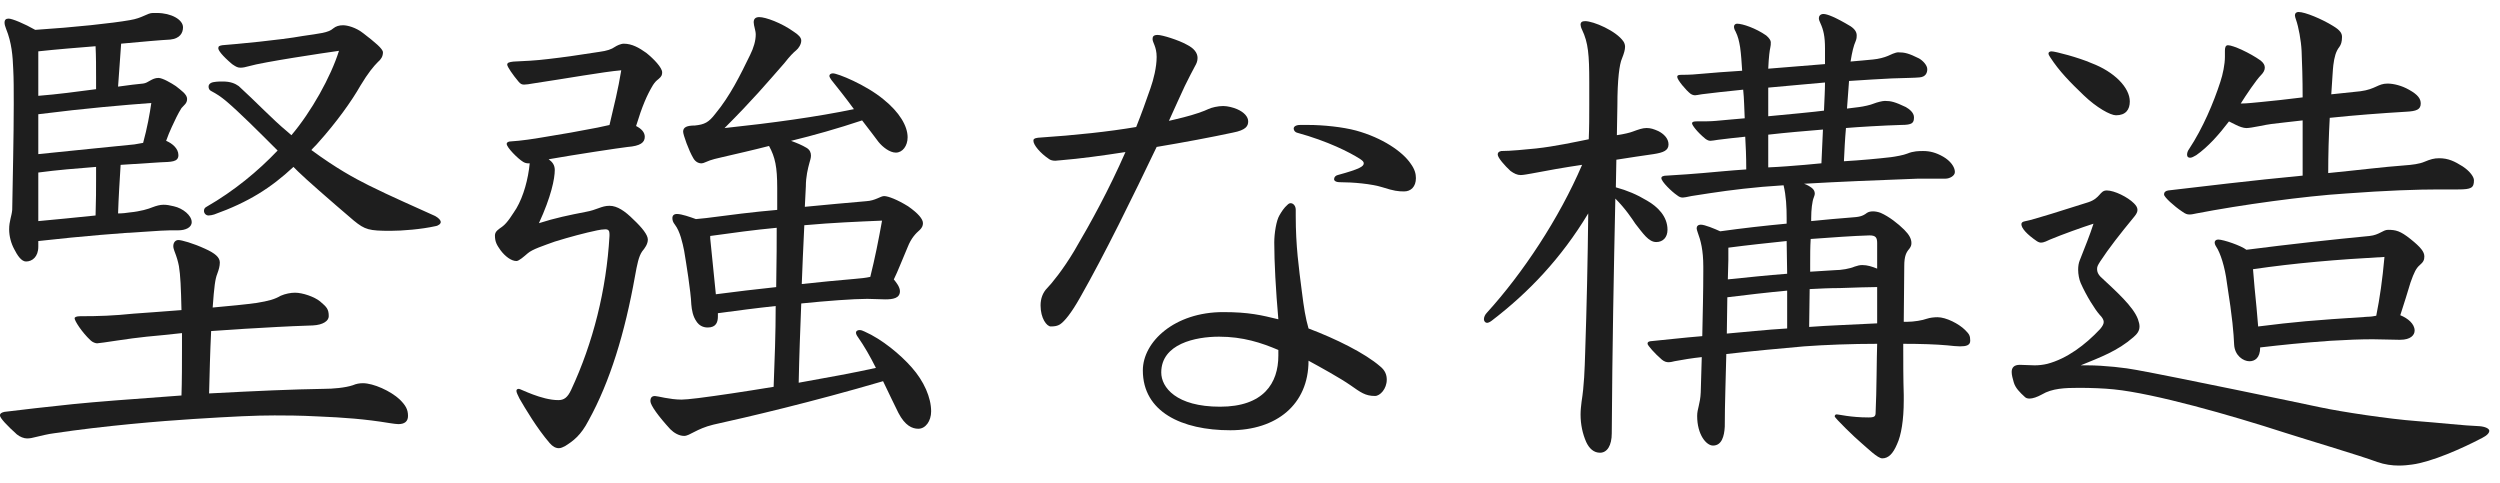 <svg width="88" height="17" viewBox="0 0 88 17" fill="none" xmlns="http://www.w3.org/2000/svg">
<path d="M84.49 11.96H84.418C84.13 11.96 83.843 11.942 83.519 11.942C83.105 11.942 82.619 11.96 82.025 11.996C81.017 12.068 80.332 12.14 79.558 12.23C79.558 12.608 79.361 12.716 79.18 12.716C78.965 12.716 78.659 12.518 78.641 12.122C78.623 11.726 78.587 11.222 78.388 9.962C78.317 9.386 78.155 8.9 78.011 8.684C77.975 8.63 77.957 8.576 77.957 8.54C77.957 8.468 78.011 8.432 78.083 8.432C78.263 8.432 78.892 8.648 79.073 8.792C80.621 8.594 82.097 8.432 83.411 8.306C83.753 8.27 83.879 8.09 84.058 8.09C84.329 8.09 84.49 8.126 84.85 8.414C85.21 8.702 85.337 8.864 85.337 9.026C85.337 9.152 85.301 9.224 85.175 9.332C85.049 9.44 84.977 9.584 84.85 9.944C84.743 10.304 84.635 10.646 84.49 11.096C84.76 11.204 84.995 11.402 84.995 11.636C84.995 11.798 84.85 11.96 84.49 11.96ZM79.487 11.492C80.782 11.33 81.376 11.276 83.338 11.15C83.447 11.15 83.555 11.132 83.644 11.114C83.77 10.484 83.861 9.854 83.933 9.044C82.276 9.134 80.782 9.26 79.306 9.476C79.325 9.674 79.343 9.89 79.361 10.124C79.415 10.682 79.451 11.006 79.487 11.492ZM81.053 6.182V4.238C80.603 4.292 80.225 4.328 79.955 4.364C79.775 4.382 79.252 4.508 79.073 4.508C78.965 4.508 78.82 4.454 78.713 4.4L78.46 4.274C78.118 4.724 77.722 5.174 77.308 5.462C77.219 5.516 77.147 5.552 77.093 5.552C77.021 5.552 76.985 5.516 76.985 5.444C76.985 5.39 77.002 5.318 77.056 5.246C77.543 4.508 77.921 3.608 78.154 2.888C78.245 2.618 78.317 2.258 78.317 2.006V1.79C78.317 1.682 78.335 1.592 78.425 1.592C78.605 1.592 79.198 1.862 79.576 2.132C79.684 2.222 79.721 2.294 79.721 2.384C79.721 2.474 79.666 2.564 79.595 2.636C79.415 2.816 79.055 3.356 78.874 3.644C79.109 3.644 79.379 3.608 79.595 3.59C79.973 3.554 80.477 3.5 81.053 3.428C81.053 2.744 81.034 2.24 81.016 1.79C80.999 1.43 80.909 0.944 80.819 0.692C80.801 0.638 80.782 0.584 80.782 0.548C80.782 0.458 80.837 0.422 80.909 0.422C81.142 0.422 81.737 0.674 82.115 0.908C82.385 1.07 82.439 1.178 82.439 1.304C82.439 1.466 82.403 1.574 82.349 1.646C82.222 1.808 82.169 2.006 82.133 2.294C82.115 2.42 82.097 2.816 82.061 3.32L83.087 3.212C83.626 3.14 83.699 2.942 84.041 2.942C84.257 2.942 84.544 3.014 84.796 3.158C85.121 3.338 85.21 3.482 85.21 3.644C85.21 3.86 85.049 3.914 84.707 3.932C83.807 3.986 82.853 4.058 82.007 4.148C81.971 4.796 81.953 5.444 81.953 6.092C83.051 5.984 83.897 5.876 84.635 5.822C84.905 5.804 85.174 5.768 85.337 5.696C85.552 5.606 85.679 5.57 85.859 5.57C86.183 5.57 86.399 5.678 86.687 5.858C86.957 6.038 87.083 6.236 87.083 6.344C87.083 6.614 86.993 6.668 86.525 6.668H85.859C85.103 6.668 84.005 6.704 82.565 6.812C81.125 6.902 78.892 7.208 77.308 7.514C77.219 7.532 77.147 7.55 77.075 7.55C76.984 7.55 76.931 7.532 76.805 7.442C76.534 7.262 76.175 6.938 76.175 6.848C76.175 6.758 76.228 6.722 76.319 6.704C77.399 6.578 79.325 6.344 81.053 6.182ZM74.969 3.572C74.969 3.86 74.825 4.058 74.483 4.058C74.285 4.058 73.799 3.788 73.349 3.356C72.88 2.906 72.485 2.51 72.161 2.006C72.125 1.952 72.107 1.916 72.107 1.88C72.107 1.844 72.142 1.808 72.215 1.808C72.341 1.808 73.169 2.024 73.619 2.222C74.429 2.528 74.969 3.086 74.969 3.572ZM73.24 12.86H73.475C74.069 12.86 74.843 12.95 75.203 13.022C76.499 13.256 80.909 14.174 81.665 14.336C82.421 14.498 84.095 14.75 85.067 14.822C85.805 14.876 86.758 14.984 87.281 15.002C87.496 15.02 87.623 15.092 87.623 15.164C87.623 15.236 87.551 15.326 87.371 15.416C86.651 15.794 85.588 16.262 84.904 16.352C84.778 16.37 84.617 16.388 84.437 16.388C84.203 16.388 83.933 16.352 83.68 16.262C83.05 16.028 81.341 15.524 80.441 15.236C78.497 14.606 75.833 13.85 74.411 13.706C74.069 13.67 73.6 13.652 73.186 13.652C72.683 13.652 72.233 13.67 71.873 13.886C71.711 13.976 71.549 14.03 71.441 14.03C71.369 14.03 71.314 14.012 71.278 13.976C71.099 13.814 70.937 13.652 70.883 13.454C70.847 13.328 70.811 13.202 70.811 13.094C70.811 12.95 70.882 12.842 71.099 12.842C71.26 12.842 71.441 12.86 71.621 12.86C71.765 12.86 71.927 12.842 72.07 12.806C72.754 12.626 73.403 12.14 73.925 11.582C74.015 11.474 74.051 11.402 74.051 11.33C74.051 11.258 73.996 11.168 73.906 11.078C73.745 10.898 73.439 10.412 73.24 9.962C73.186 9.836 73.151 9.656 73.151 9.494C73.151 9.368 73.169 9.26 73.205 9.17C73.403 8.666 73.565 8.27 73.691 7.874C73.295 8 72.593 8.252 72.161 8.432C72.071 8.468 71.963 8.54 71.837 8.54C71.8 8.54 71.747 8.522 71.693 8.486C71.351 8.252 71.153 8.036 71.153 7.892C71.153 7.838 71.189 7.802 71.296 7.784C71.531 7.748 72.773 7.352 73.511 7.118C73.943 6.974 73.906 6.704 74.159 6.704C74.428 6.704 74.897 6.938 75.112 7.154C75.184 7.226 75.239 7.298 75.239 7.388C75.239 7.46 75.203 7.532 75.13 7.622C74.626 8.234 74.231 8.738 73.925 9.206C73.835 9.35 73.817 9.386 73.817 9.476C73.817 9.566 73.853 9.656 73.943 9.746C74.483 10.25 75.094 10.79 75.257 11.24C75.293 11.348 75.311 11.42 75.311 11.492C75.311 11.654 75.221 11.762 75.095 11.87C74.537 12.356 73.942 12.572 73.24 12.86Z" fill="#1E1E1E"/>
<path d="M62.89 7.872V7.674C62.89 7.296 62.872 6.9 62.782 6.522C62.53 6.54 62.296 6.558 62.044 6.576C61.054 6.666 60.46 6.756 59.542 6.9C59.38 6.936 59.272 6.954 59.236 6.954C59.164 6.954 59.11 6.936 59.02 6.864C58.858 6.756 58.48 6.396 58.48 6.27C58.48 6.216 58.534 6.18 58.696 6.18C59.074 6.162 59.74 6.108 59.956 6.09C60.388 6.054 60.91 6 61.468 5.964C61.468 5.478 61.45 5.136 61.432 4.812C61.054 4.848 60.784 4.884 60.478 4.92C60.37 4.938 60.244 4.956 60.208 4.956C60.154 4.956 60.1 4.938 60.028 4.884C59.722 4.632 59.56 4.398 59.56 4.344C59.56 4.29 59.614 4.272 59.722 4.272C60.046 4.272 60.208 4.272 60.406 4.254C60.73 4.218 61.072 4.2 61.414 4.164C61.396 3.822 61.396 3.498 61.36 3.156C60.784 3.21 60.208 3.282 59.902 3.318C59.794 3.336 59.704 3.354 59.668 3.354C59.614 3.354 59.56 3.336 59.506 3.3C59.362 3.192 59.038 2.814 59.038 2.706C59.038 2.652 59.074 2.634 59.182 2.634C59.506 2.634 59.686 2.616 59.884 2.598C60.262 2.562 60.766 2.526 61.324 2.49C61.306 2.202 61.288 1.914 61.252 1.662C61.216 1.446 61.18 1.284 61.09 1.104C61.054 1.05 61.036 0.978 61.036 0.942C61.036 0.87 61.09 0.834 61.144 0.834C61.342 0.834 61.81 0.996 62.17 1.248C62.278 1.338 62.332 1.428 62.332 1.482C62.332 1.554 62.332 1.608 62.314 1.68C62.296 1.752 62.26 1.986 62.242 2.418C62.872 2.364 63.79 2.292 64.24 2.256V1.698C64.24 1.284 64.186 1.05 64.078 0.816C64.042 0.744 64.024 0.69 64.024 0.636C64.024 0.564 64.078 0.492 64.186 0.492C64.312 0.492 64.6 0.6 65.14 0.924C65.302 1.032 65.356 1.14 65.356 1.248C65.356 1.302 65.356 1.356 65.32 1.446C65.248 1.608 65.194 1.824 65.14 2.166C65.41 2.148 65.698 2.112 65.932 2.094C66.13 2.076 66.328 2.022 66.454 1.968C66.526 1.932 66.724 1.842 66.814 1.842C67.048 1.842 67.192 1.878 67.552 2.058C67.678 2.13 67.84 2.292 67.84 2.436C67.84 2.562 67.786 2.706 67.57 2.724C67.39 2.742 67.12 2.742 66.598 2.76C66.184 2.778 65.662 2.814 65.086 2.85L65.014 3.822L65.446 3.768C65.59 3.75 65.842 3.696 65.968 3.642C66.058 3.606 66.256 3.552 66.346 3.552C66.562 3.552 66.706 3.588 67.084 3.768C67.21 3.84 67.372 3.966 67.372 4.128C67.372 4.326 67.318 4.398 66.922 4.398C66.31 4.416 65.392 4.47 64.978 4.506C64.942 4.902 64.924 5.298 64.906 5.676C65.518 5.64 66.094 5.586 66.562 5.532C66.706 5.514 67.012 5.46 67.138 5.406C67.354 5.316 67.552 5.316 67.696 5.316C67.93 5.316 68.146 5.37 68.398 5.514C68.65 5.658 68.812 5.874 68.812 6.054C68.812 6.198 68.614 6.288 68.488 6.288H67.534C66.076 6.342 64.744 6.396 63.502 6.468C63.61 6.504 63.7 6.558 63.772 6.612C63.844 6.666 63.88 6.738 63.88 6.81C63.88 6.864 63.862 6.9 63.844 6.954C63.79 7.08 63.754 7.386 63.754 7.674V7.782C64.258 7.728 64.726 7.692 65.158 7.656C65.428 7.638 65.554 7.62 65.716 7.494C65.77 7.458 65.842 7.44 65.932 7.44C66.004 7.44 66.112 7.458 66.202 7.494C66.49 7.62 66.814 7.872 67.03 8.088C67.21 8.268 67.282 8.412 67.282 8.556C67.282 8.628 67.264 8.682 67.21 8.754C67.102 8.88 67.03 9.006 67.03 9.366C67.03 10.068 67.012 10.716 67.012 11.328H67.12C67.372 11.328 67.678 11.274 67.822 11.22C67.93 11.184 68.074 11.166 68.2 11.166C68.506 11.166 68.956 11.4 69.172 11.616C69.316 11.76 69.352 11.814 69.352 11.994C69.352 12.156 69.208 12.192 68.992 12.192C68.866 12.192 68.722 12.174 68.542 12.156C68.146 12.12 67.606 12.102 66.994 12.102C66.994 12.732 66.994 13.326 67.012 13.902V14.1C67.012 14.784 66.922 15.324 66.778 15.63C66.634 15.972 66.472 16.134 66.256 16.134C66.094 16.134 65.752 15.792 65.5 15.576C65.302 15.414 64.582 14.712 64.582 14.658C64.582 14.604 64.618 14.586 64.654 14.586C64.726 14.586 65.14 14.694 65.77 14.694C65.986 14.694 66.022 14.658 66.022 14.514C66.058 13.794 66.058 12.588 66.076 12.102C65.176 12.102 64.24 12.138 63.502 12.192C62.692 12.264 61.702 12.354 60.766 12.462C60.748 13.326 60.712 14.19 60.712 15.018C60.694 15.36 60.604 15.684 60.298 15.684C60.064 15.684 59.74 15.306 59.74 14.64C59.74 14.388 59.848 14.226 59.866 13.812C59.884 13.398 59.884 12.984 59.902 12.57C59.56 12.606 59.236 12.66 58.948 12.714C58.876 12.732 58.804 12.75 58.732 12.75C58.66 12.75 58.588 12.732 58.498 12.66C58.246 12.444 57.994 12.156 57.994 12.102C57.994 12.048 58.012 12.03 58.084 12.012C58.66 11.958 59.254 11.886 59.92 11.832C59.938 11.004 59.956 10.23 59.956 9.564V9.384C59.956 8.808 59.866 8.466 59.758 8.178C59.74 8.124 59.722 8.07 59.722 8.034C59.722 7.962 59.776 7.908 59.866 7.908C60.01 7.908 60.352 8.052 60.55 8.142C61.324 8.034 62.116 7.944 62.89 7.872ZM62.908 9.636L62.89 8.484C62.206 8.556 61.522 8.628 60.838 8.718V9.15C60.838 9.384 60.82 9.6 60.82 9.834C61.522 9.762 62.206 9.69 62.908 9.636ZM66.076 11.382V10.104C65.752 10.104 65.374 10.122 64.762 10.14C64.402 10.14 64.06 10.158 63.7 10.176L63.682 11.508C64.384 11.454 65.068 11.436 66.076 11.382ZM66.076 9.456V8.556C66.076 8.358 66.022 8.286 65.806 8.286C65.194 8.304 64.492 8.358 63.736 8.412C63.718 8.7 63.718 8.988 63.718 9.276V9.564C64.024 9.546 64.312 9.528 64.582 9.51C64.816 9.51 65.122 9.456 65.284 9.384C65.392 9.348 65.464 9.33 65.554 9.33C65.734 9.33 65.896 9.384 66.076 9.456ZM64.114 5.748L64.168 4.56C63.52 4.614 62.872 4.668 62.242 4.74V5.892C62.674 5.874 63.106 5.838 63.538 5.802C63.718 5.784 63.916 5.766 64.114 5.748ZM62.242 3.084V4.092C62.836 4.038 63.952 3.93 64.204 3.894C64.222 3.444 64.24 3.174 64.24 2.904C63.7 2.958 63.16 2.994 62.242 3.084ZM62.908 11.562V10.23C62.314 10.284 61.36 10.392 60.802 10.464L60.784 11.742C61.234 11.706 62.242 11.598 62.908 11.562ZM56.896 5.622L56.878 6.594C57.274 6.702 57.616 6.846 57.976 7.062C58.354 7.278 58.696 7.62 58.696 8.088C58.696 8.358 58.534 8.52 58.3 8.52C58.03 8.52 57.832 8.214 57.562 7.872C57.454 7.71 57.22 7.35 56.86 6.99C56.806 9.528 56.752 12.264 56.734 15.252C56.734 15.684 56.572 15.936 56.32 15.936C56.104 15.936 55.942 15.792 55.834 15.558C55.708 15.27 55.636 14.946 55.636 14.586C55.636 14.442 55.654 14.28 55.672 14.136C55.762 13.578 55.78 13.002 55.798 12.408C55.852 10.824 55.888 9.15 55.906 7.512C54.952 9.096 53.8 10.302 52.504 11.292C52.432 11.346 52.378 11.364 52.342 11.364C52.288 11.364 52.234 11.31 52.234 11.238C52.234 11.166 52.27 11.076 52.342 11.004C53.602 9.618 54.88 7.692 55.69 5.802C55.078 5.892 54.466 6 53.908 6.108C53.8 6.126 53.62 6.162 53.53 6.162C53.404 6.162 53.296 6.108 53.17 6.018C52.972 5.838 52.72 5.55 52.72 5.442C52.72 5.37 52.756 5.334 52.846 5.316C53.17 5.316 53.71 5.262 54.07 5.226C54.736 5.154 55.474 4.992 55.924 4.902C55.942 4.488 55.942 4.092 55.942 3.696V2.886C55.942 1.932 55.906 1.5 55.69 1.05C55.654 0.978 55.636 0.906 55.636 0.87C55.636 0.78 55.69 0.744 55.798 0.744C56.086 0.744 56.896 1.086 57.148 1.464C57.184 1.518 57.202 1.59 57.202 1.644C57.202 1.752 57.166 1.878 57.094 2.058C57.004 2.256 56.932 2.796 56.932 3.714C56.932 4.056 56.914 4.398 56.914 4.758C57.166 4.722 57.382 4.668 57.472 4.632C57.67 4.56 57.814 4.506 57.958 4.506C58.102 4.506 58.21 4.542 58.372 4.614C58.552 4.704 58.732 4.866 58.732 5.082C58.732 5.298 58.552 5.37 58.21 5.424C57.814 5.478 57.364 5.55 56.896 5.622Z" fill="#1E1E1E"/>
<path d="M41.146 4.254C41.326 4.218 41.506 4.164 41.668 4.128C42.028 4.038 42.388 3.912 42.532 3.84C42.64 3.786 42.874 3.732 43.054 3.732C43.216 3.732 43.414 3.786 43.54 3.84C43.792 3.948 43.936 4.11 43.936 4.272C43.936 4.434 43.864 4.578 43.396 4.668C42.64 4.83 41.686 5.01 40.714 5.172C39.886 6.9 38.896 8.934 38.014 10.482C37.708 11.023 37.474 11.31 37.312 11.418C37.222 11.473 37.132 11.491 36.988 11.491C36.844 11.491 36.628 11.203 36.628 10.752C36.628 10.518 36.7 10.303 36.862 10.14C37.006 9.996 37.42 9.492 37.816 8.826C38.41 7.818 39.04 6.666 39.616 5.352C38.806 5.478 38.014 5.586 37.348 5.64C37.276 5.64 37.204 5.658 37.15 5.658C37.06 5.658 36.988 5.64 36.934 5.604C36.61 5.388 36.376 5.1 36.376 4.956C36.376 4.902 36.394 4.866 36.538 4.848C37.888 4.758 39.04 4.632 39.994 4.47C40.174 4.02 40.336 3.57 40.498 3.102C40.606 2.796 40.714 2.364 40.714 2.004C40.714 1.644 40.57 1.5 40.57 1.374C40.57 1.284 40.606 1.23 40.75 1.23C40.912 1.23 41.488 1.41 41.776 1.572C42.028 1.698 42.154 1.86 42.154 2.04C42.154 2.148 42.118 2.238 42.064 2.328C41.992 2.454 41.83 2.778 41.704 3.03C41.542 3.39 41.344 3.804 41.146 4.254ZM45.772 4.398H46.042C46.582 4.398 47.266 4.47 47.734 4.596C48.652 4.848 49.372 5.334 49.66 5.766C49.804 5.964 49.84 6.126 49.84 6.27C49.84 6.576 49.66 6.738 49.426 6.738C49.21 6.738 49.066 6.72 48.67 6.594C48.274 6.468 47.608 6.414 47.176 6.414C47.014 6.414 46.96 6.36 46.96 6.306C46.96 6.234 47.014 6.18 47.086 6.162C47.878 5.946 48.004 5.856 48.004 5.748C48.004 5.694 47.968 5.658 47.86 5.586C47.518 5.37 46.762 4.974 45.646 4.668C45.592 4.65 45.538 4.596 45.538 4.524C45.538 4.47 45.592 4.398 45.772 4.398ZM45.61 7.386V7.602C45.61 8.664 45.718 9.42 45.826 10.267C45.898 10.842 45.952 11.184 46.06 11.562C47.014 11.922 48.04 12.427 48.58 12.895C48.76 13.039 48.814 13.2 48.814 13.363C48.814 13.687 48.58 13.938 48.4 13.938C48.058 13.938 47.896 13.812 47.536 13.56C47.176 13.309 46.456 12.912 46.06 12.697C46.06 14.245 44.926 15.145 43.306 15.145C41.596 15.145 40.228 14.496 40.228 13.039C40.228 12.03 41.344 10.986 43.054 10.986C43.972 10.986 44.404 11.095 44.998 11.239C44.908 10.23 44.854 9.222 44.854 8.538C44.854 8.214 44.926 7.764 45.034 7.584C45.106 7.458 45.196 7.314 45.322 7.206C45.358 7.17 45.394 7.152 45.43 7.152C45.52 7.152 45.61 7.242 45.61 7.386ZM44.998 12.517V12.319C44.404 12.066 43.756 11.851 42.91 11.851C42.082 11.851 40.876 12.102 40.876 13.111C40.876 13.633 41.398 14.316 42.946 14.316C44.476 14.316 44.998 13.489 44.998 12.517Z" fill="#1E1E1E"/>
<path d="M27.358 7.388V6.614C27.358 5.876 27.286 5.534 27.07 5.138C26.512 5.282 25.954 5.408 25.414 5.534C25.27 5.57 25.054 5.606 24.82 5.714C24.784 5.732 24.73 5.75 24.694 5.75C24.586 5.75 24.478 5.696 24.406 5.57C24.244 5.3 24.046 4.742 24.046 4.634C24.046 4.472 24.19 4.418 24.46 4.418C24.802 4.382 24.946 4.31 25.18 4.004C25.702 3.374 26.062 2.636 26.404 1.934C26.53 1.682 26.602 1.43 26.602 1.214C26.602 1.07 26.53 0.908 26.53 0.782C26.53 0.656 26.602 0.602 26.728 0.602C26.944 0.602 27.502 0.8 27.952 1.124C28.114 1.232 28.204 1.322 28.204 1.43C28.204 1.556 28.114 1.7 28.024 1.772C27.916 1.862 27.808 1.97 27.61 2.222C26.962 2.96 26.512 3.5 25.504 4.508C27.196 4.328 28.762 4.112 30.058 3.842C29.77 3.446 29.482 3.086 29.266 2.816C29.23 2.762 29.194 2.708 29.194 2.672C29.194 2.618 29.248 2.582 29.32 2.582C29.482 2.582 30.472 2.978 31.102 3.5C31.66 3.95 31.948 4.436 31.948 4.832C31.948 5.138 31.768 5.372 31.534 5.372C31.318 5.372 31.066 5.174 30.922 4.994C30.796 4.832 30.616 4.58 30.346 4.238C29.482 4.526 28.654 4.76 27.844 4.958C28.042 5.03 28.222 5.102 28.402 5.21C28.51 5.282 28.546 5.372 28.546 5.48C28.546 5.57 28.51 5.66 28.492 5.732C28.438 5.93 28.366 6.218 28.366 6.56C28.348 6.794 28.348 7.046 28.33 7.28C29.104 7.208 29.824 7.136 30.49 7.082C30.814 7.064 30.994 6.902 31.12 6.902C31.264 6.902 31.588 7.028 31.966 7.262C32.326 7.514 32.488 7.712 32.488 7.856C32.488 7.946 32.452 8.018 32.38 8.09C32.236 8.216 32.074 8.378 31.948 8.702C31.768 9.116 31.606 9.548 31.462 9.836C31.552 9.944 31.678 10.106 31.678 10.25C31.678 10.502 31.426 10.538 31.156 10.538C31.012 10.538 30.706 10.52 30.526 10.52C30.04 10.52 29.086 10.592 28.204 10.682C28.168 11.618 28.132 12.536 28.114 13.472C29.212 13.274 30.022 13.13 30.832 12.95C30.634 12.554 30.418 12.176 30.202 11.87C30.148 11.798 30.13 11.744 30.13 11.708C30.13 11.654 30.184 11.618 30.256 11.618C30.31 11.618 30.364 11.636 30.436 11.672C31.048 11.942 31.696 12.482 32.092 12.932C32.524 13.418 32.776 13.994 32.776 14.48C32.776 14.822 32.578 15.092 32.326 15.092C32.11 15.092 31.858 14.984 31.624 14.534C31.498 14.282 31.3 13.868 31.084 13.418C28.564 14.156 26.332 14.678 25.108 14.948C24.514 15.092 24.28 15.344 24.082 15.344C23.902 15.344 23.722 15.236 23.596 15.11C23.182 14.66 22.894 14.264 22.894 14.12C22.894 13.994 22.948 13.94 23.056 13.94C23.146 13.94 23.578 14.066 23.992 14.066C24.082 14.066 24.298 14.048 24.586 14.012C25.288 13.922 26.134 13.796 27.232 13.616C27.268 12.68 27.304 11.726 27.304 10.772C26.62 10.844 25.954 10.934 25.27 11.024V11.132C25.27 11.33 25.216 11.528 24.91 11.528C24.748 11.528 24.604 11.456 24.514 11.312C24.388 11.132 24.352 10.916 24.334 10.718C24.316 10.25 24.154 9.26 24.082 8.828C24.028 8.558 23.938 8.144 23.758 7.91C23.686 7.82 23.668 7.748 23.668 7.676C23.668 7.586 23.722 7.532 23.83 7.532C23.992 7.532 24.298 7.64 24.496 7.712L24.856 7.676C25.684 7.568 26.512 7.46 27.358 7.388ZM25 8.396L25.198 10.358C25.9 10.268 26.62 10.178 27.322 10.106C27.34 9.026 27.34 8.522 27.34 8.018C26.566 8.09 25.774 8.198 25 8.306V8.396ZM28.222 9.998C28.87 9.926 29.464 9.872 30.076 9.818C30.292 9.8 30.472 9.782 30.634 9.746C30.796 9.098 30.922 8.468 31.048 7.766C30.202 7.802 29.302 7.838 28.312 7.928C28.276 8.612 28.24 9.548 28.222 9.998ZM18.646 5.75H18.592C18.538 5.75 18.466 5.732 18.412 5.696C18.232 5.588 17.836 5.192 17.836 5.066C17.836 5.012 17.89 4.976 17.998 4.976C18.322 4.958 18.808 4.886 19.114 4.832C19.69 4.742 20.5 4.598 21.04 4.49C21.202 4.454 21.382 4.418 21.454 4.4C21.616 3.716 21.76 3.14 21.868 2.474C21.238 2.528 19.942 2.762 18.736 2.942C18.646 2.96 18.52 2.978 18.448 2.978C18.376 2.978 18.322 2.96 18.25 2.87C18.052 2.636 17.854 2.348 17.854 2.276C17.854 2.204 17.926 2.186 18.07 2.168C18.466 2.15 18.862 2.132 19.294 2.078C19.798 2.024 20.518 1.916 21.094 1.826C21.364 1.79 21.526 1.736 21.652 1.646C21.706 1.61 21.85 1.538 21.958 1.538C22.246 1.538 22.498 1.682 22.75 1.862C23.02 2.078 23.308 2.384 23.308 2.546C23.308 2.636 23.29 2.69 23.182 2.78C23.092 2.852 23.056 2.888 22.984 2.996C22.768 3.356 22.606 3.734 22.39 4.436C22.57 4.526 22.696 4.652 22.696 4.814C22.696 5.012 22.552 5.138 22.084 5.174C21.778 5.21 20.23 5.444 19.312 5.606C19.438 5.696 19.528 5.804 19.528 5.984C19.528 6.29 19.402 6.92 18.97 7.856C19.528 7.676 20.05 7.568 20.608 7.46C21.022 7.388 21.166 7.244 21.454 7.244C21.724 7.244 21.994 7.424 22.3 7.73C22.606 8.018 22.804 8.27 22.804 8.432C22.804 8.594 22.696 8.738 22.606 8.846C22.48 9.026 22.426 9.314 22.354 9.71C21.994 11.726 21.472 13.436 20.716 14.804C20.446 15.326 20.176 15.524 19.888 15.704C19.816 15.74 19.744 15.776 19.672 15.776C19.564 15.776 19.456 15.722 19.348 15.596C18.898 15.074 18.484 14.372 18.286 14.03C18.232 13.922 18.178 13.814 18.178 13.76C18.178 13.706 18.214 13.688 18.268 13.688C18.322 13.688 19.06 14.084 19.654 14.084C19.852 14.084 19.978 13.994 20.104 13.724C20.878 12.068 21.346 10.196 21.454 8.306V8.234C21.454 8.126 21.418 8.072 21.31 8.072C21.238 8.072 21.094 8.09 21.022 8.108C20.59 8.198 20.05 8.342 19.528 8.504C19.132 8.648 18.736 8.774 18.574 8.918C18.448 9.026 18.268 9.188 18.178 9.188C17.998 9.188 17.782 9.026 17.62 8.81C17.494 8.63 17.422 8.522 17.422 8.288C17.422 8.144 17.548 8.072 17.674 7.982C17.872 7.838 18.034 7.55 18.178 7.334C18.43 6.902 18.592 6.308 18.646 5.75Z" fill="#1E1E1E"/>
<path d="M1.348 8.485V8.683C1.348 9.043 1.132 9.205 0.916 9.205C0.754 9.205 0.61 8.989 0.502 8.773C0.394 8.575 0.322 8.323 0.322 8.071C0.322 7.783 0.412 7.603 0.43 7.387C0.448 6.271 0.484 4.813 0.484 3.661C0.484 3.175 0.484 2.761 0.466 2.437C0.448 1.969 0.412 1.501 0.214 1.015C0.178 0.925 0.16 0.853 0.16 0.799C0.16 0.691 0.214 0.655 0.304 0.655C0.43 0.655 0.862 0.835 1.24 1.051C2.626 0.961 3.958 0.817 4.57 0.709C5.02 0.637 5.182 0.457 5.38 0.457H5.524C6.028 0.457 6.442 0.691 6.442 0.961C6.442 1.159 6.334 1.357 5.992 1.393C5.65 1.411 5.038 1.465 4.264 1.537L4.156 3.049C4.534 2.995 4.84 2.959 5.038 2.941C5.218 2.923 5.344 2.743 5.578 2.743C5.722 2.743 6.028 2.923 6.19 3.031C6.37 3.175 6.586 3.319 6.586 3.481C6.586 3.643 6.478 3.697 6.388 3.805C6.262 4.003 6.154 4.237 6.046 4.471C5.974 4.633 5.902 4.795 5.848 4.957C6.064 5.047 6.28 5.227 6.28 5.461C6.28 5.713 6.01 5.695 5.65 5.713C5.326 5.731 4.822 5.767 4.246 5.803C4.21 6.379 4.174 6.955 4.156 7.513C4.318 7.513 4.444 7.495 4.57 7.477C4.948 7.441 5.236 7.351 5.362 7.297C5.506 7.243 5.632 7.207 5.758 7.207C5.866 7.207 5.974 7.225 6.118 7.261C6.442 7.333 6.748 7.585 6.748 7.819C6.748 8.017 6.514 8.107 6.28 8.107H6.01C5.902 8.107 5.506 8.125 5.038 8.161C4.354 8.197 2.95 8.305 1.348 8.485ZM1.348 6.073V7.783C1.906 7.729 2.698 7.657 3.364 7.585C3.382 7.027 3.382 6.667 3.382 6.325V5.875C2.698 5.929 2.014 5.983 1.348 6.073ZM1.348 4.021V5.425C2.788 5.281 3.976 5.155 4.732 5.083C4.822 5.065 4.93 5.047 5.038 5.029C5.182 4.507 5.272 4.003 5.326 3.625C4.372 3.697 3.058 3.805 1.348 4.021ZM1.348 1.807V3.373C2.032 3.319 2.698 3.229 3.382 3.139V2.725C3.382 2.365 3.382 1.987 3.364 1.627C2.698 1.681 2.014 1.735 1.348 1.807ZM6.406 12.229V11.725C5.956 11.779 5.524 11.815 5.164 11.851C4.588 11.905 3.526 12.085 3.418 12.085C3.364 12.085 3.256 12.049 3.184 11.977C2.878 11.689 2.626 11.293 2.626 11.203C2.626 11.167 2.68 11.131 2.824 11.131C3.49 11.131 3.994 11.113 4.696 11.041C5.146 11.005 5.758 10.969 6.388 10.915C6.37 10.123 6.352 9.691 6.298 9.367C6.262 9.187 6.226 9.061 6.136 8.827C6.118 8.773 6.1 8.719 6.1 8.665C6.1 8.539 6.172 8.449 6.28 8.449C6.388 8.449 6.784 8.557 7.216 8.755C7.576 8.917 7.738 9.061 7.738 9.241C7.738 9.367 7.702 9.493 7.648 9.637C7.576 9.817 7.54 10.069 7.486 10.825C8.098 10.771 8.638 10.717 9.034 10.663C9.466 10.591 9.664 10.537 9.88 10.411C10.042 10.339 10.24 10.303 10.384 10.303C10.654 10.303 11.068 10.447 11.266 10.609C11.5 10.807 11.572 10.879 11.572 11.131C11.572 11.293 11.374 11.437 11.014 11.455C10.546 11.473 10.024 11.491 9.754 11.509C9.016 11.545 8.206 11.599 7.432 11.653C7.396 12.391 7.378 13.129 7.36 13.849C9.052 13.759 10.276 13.705 11.41 13.687C11.716 13.687 12.148 13.651 12.418 13.561C12.544 13.507 12.652 13.489 12.778 13.489C13.138 13.489 13.75 13.759 14.074 14.065C14.272 14.263 14.362 14.407 14.362 14.641C14.362 14.839 14.236 14.929 14.02 14.929C13.948 14.929 13.84 14.911 13.714 14.893C12.85 14.749 12.076 14.695 11.212 14.659C10.546 14.623 10.006 14.623 9.664 14.623C8.998 14.623 8.224 14.659 6.802 14.749C5.668 14.821 3.688 14.983 1.888 15.253C1.726 15.271 1.42 15.343 1.276 15.379C1.15 15.415 1.042 15.433 0.952 15.433C0.844 15.433 0.7 15.379 0.592 15.289C0.25 14.983 -0.002 14.713 -0.002 14.623C-0.002 14.551 0.07 14.515 0.16 14.497C0.898 14.407 1.528 14.335 2.554 14.227C3.454 14.137 4.426 14.065 6.388 13.921C6.406 13.417 6.406 12.715 6.406 12.229ZM10.114 4.633L10.258 4.759C10.96 3.931 11.644 2.707 11.932 1.789C11.41 1.861 9.25 2.185 8.764 2.329C8.638 2.365 8.548 2.383 8.458 2.383C8.35 2.383 8.278 2.329 8.17 2.257C7.81 1.951 7.684 1.771 7.684 1.699C7.684 1.627 7.72 1.609 7.828 1.591C8.296 1.555 9.862 1.411 10.654 1.267C11.248 1.177 11.554 1.159 11.734 0.997C11.824 0.925 11.932 0.889 12.076 0.889C12.22 0.889 12.526 0.961 12.796 1.177C13.192 1.483 13.48 1.717 13.48 1.843C13.48 1.987 13.408 2.095 13.3 2.185C13.156 2.329 12.958 2.563 12.688 3.013C12.382 3.553 11.842 4.309 11.194 5.029C11.122 5.119 11.032 5.191 10.96 5.281C11.842 5.929 12.472 6.271 12.976 6.523C13.768 6.919 14.65 7.297 15.316 7.603C15.442 7.675 15.514 7.747 15.514 7.819C15.514 7.873 15.442 7.945 15.316 7.963C14.83 8.071 14.164 8.125 13.75 8.125C12.994 8.125 12.85 8.089 12.454 7.765C11.608 7.045 10.726 6.271 10.492 6.037L10.33 5.875C9.538 6.613 8.746 7.117 7.54 7.549C7.486 7.567 7.396 7.585 7.342 7.585C7.252 7.585 7.18 7.513 7.18 7.423C7.18 7.369 7.198 7.315 7.27 7.279C8.242 6.721 9.088 6.019 9.772 5.299C9.07 4.597 8.422 3.949 7.954 3.553C7.756 3.391 7.648 3.319 7.414 3.193C7.36 3.157 7.342 3.103 7.342 3.049C7.342 2.977 7.396 2.905 7.54 2.887C7.648 2.869 7.756 2.869 7.846 2.869C8.116 2.869 8.278 2.941 8.404 3.031C8.98 3.553 9.61 4.219 10.114 4.633Z" fill="#1E1E1E"/>
</svg>
